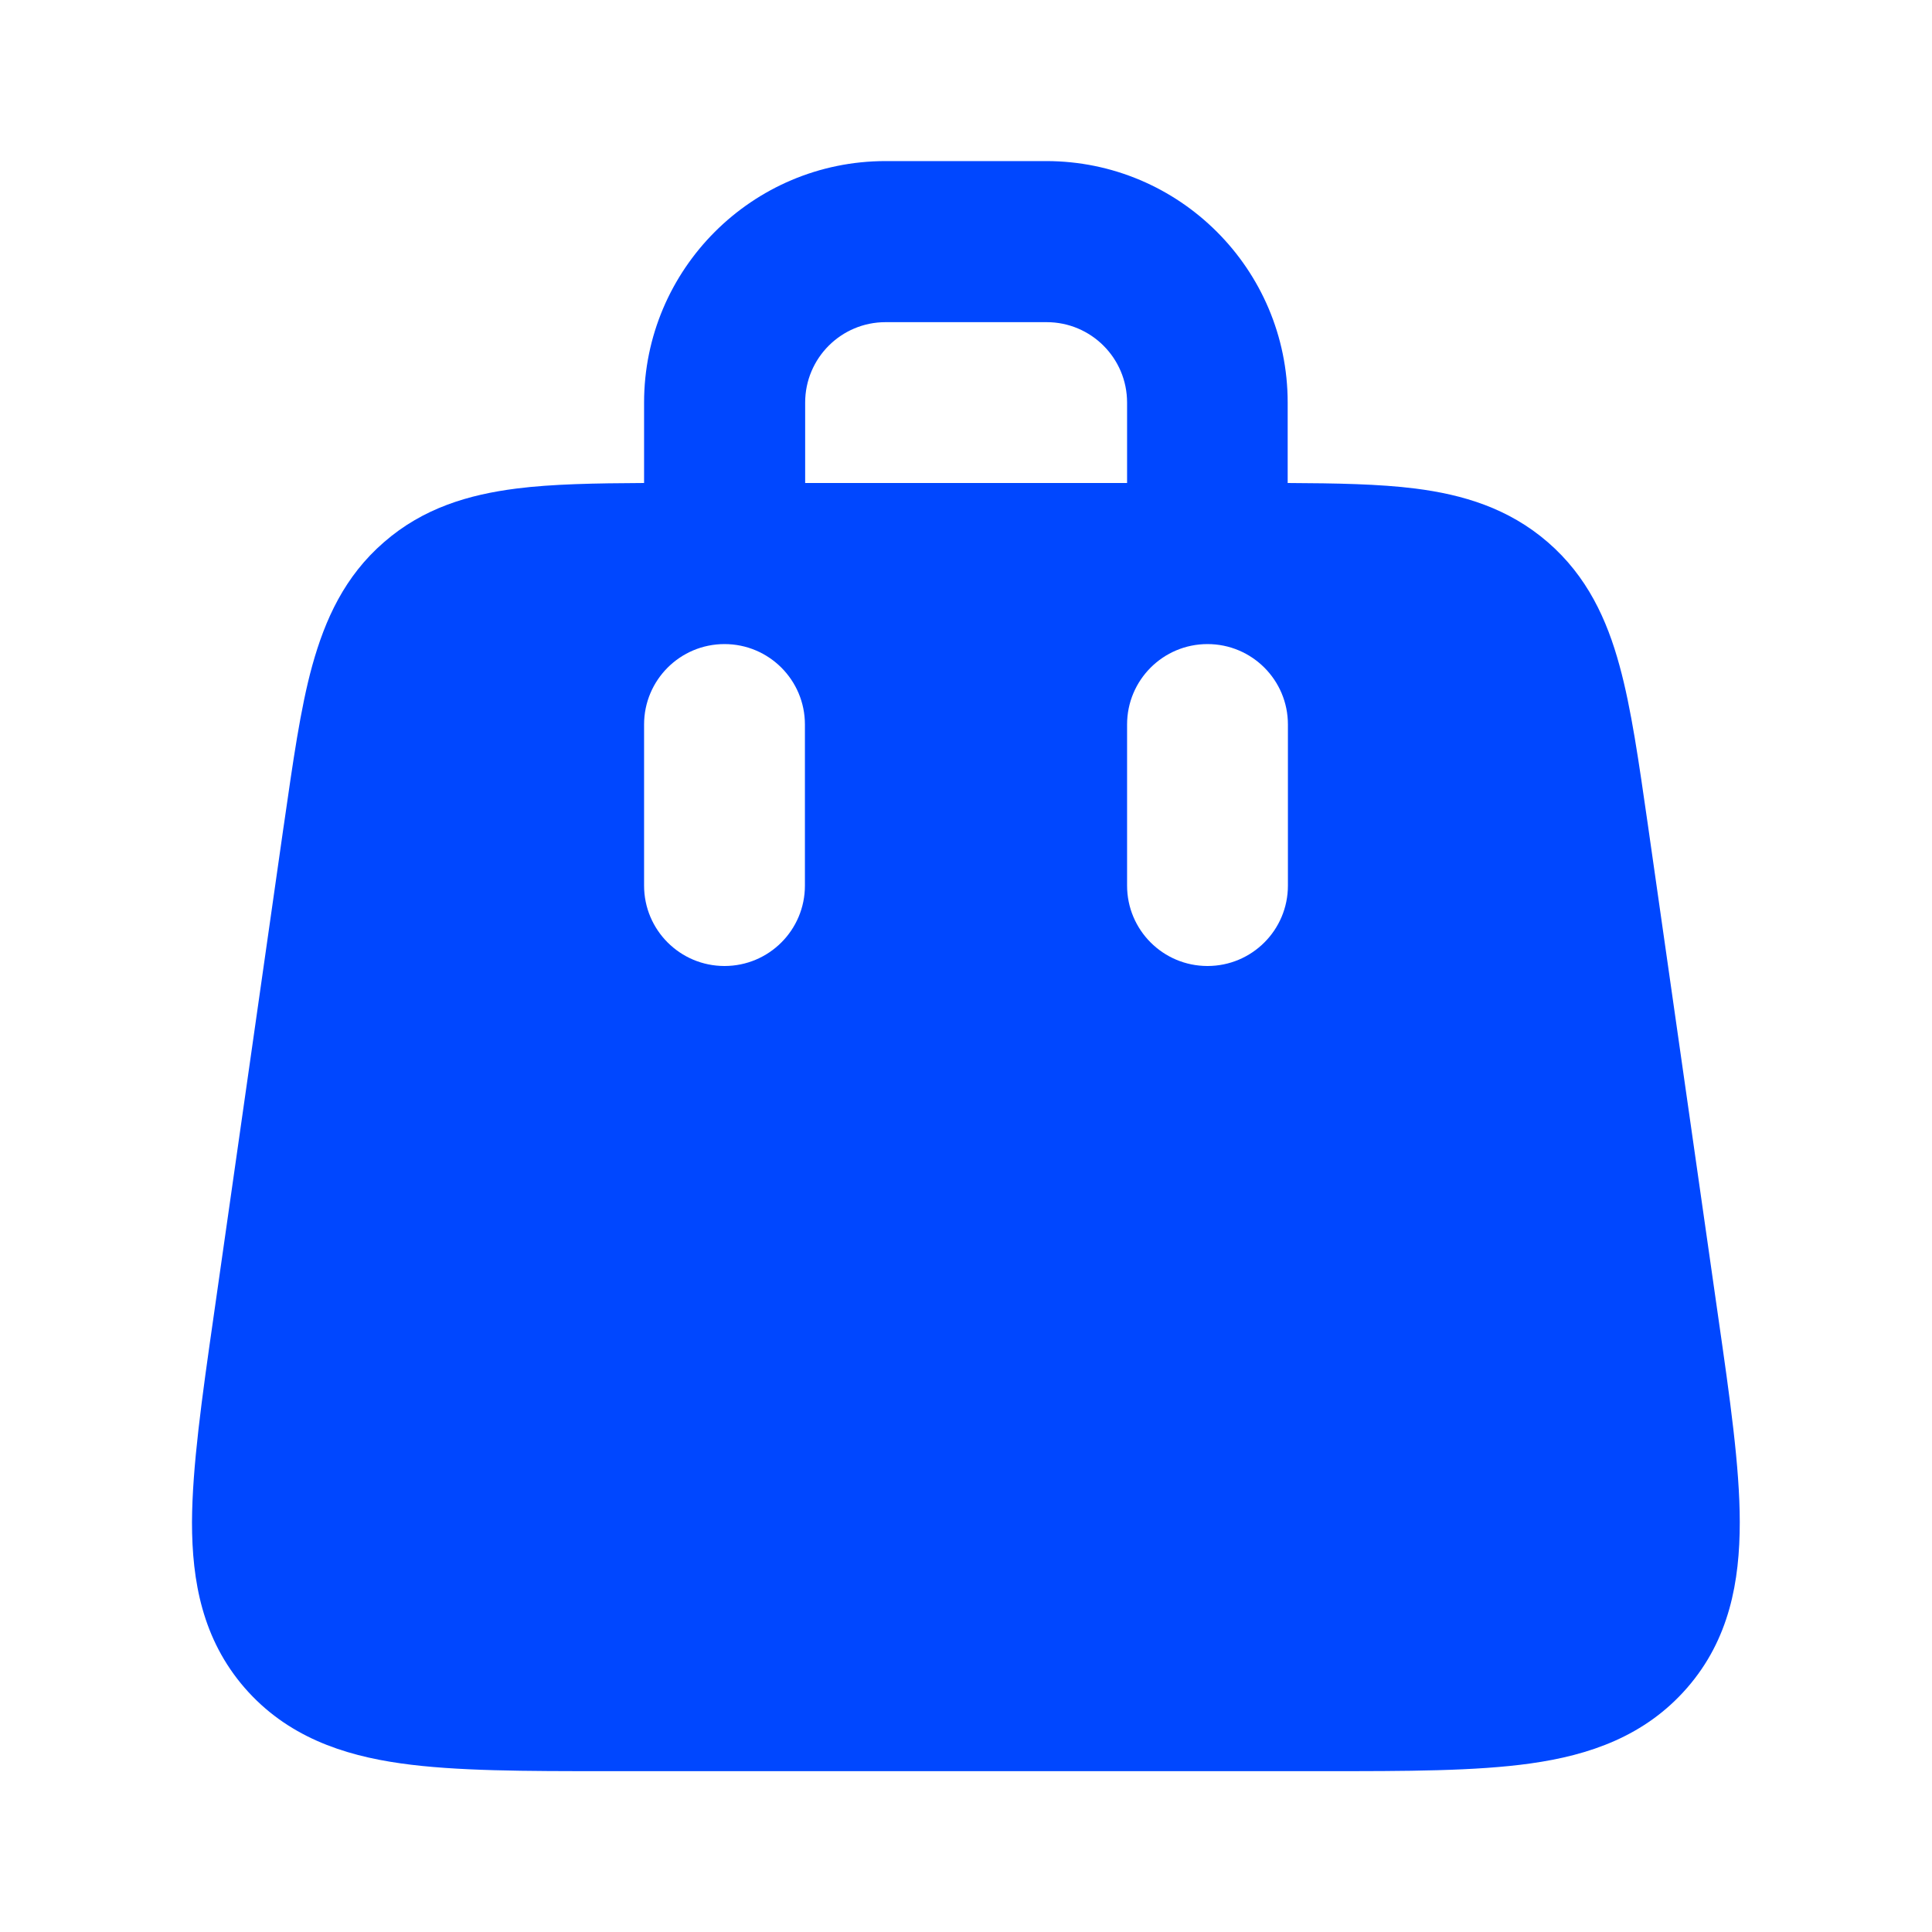 <?xml version="1.0" encoding="utf-8"?>
<!-- Generator: Adobe Illustrator 23.1.0, SVG Export Plug-In . SVG Version: 6.00 Build 0)  -->
<svg version="1.1" id="Camada_1" xmlns="http://www.w3.org/2000/svg" xmlns:xlink="http://www.w3.org/1999/xlink" x="0px" y="0px"
	 viewBox="0 0 800 800" style="enable-background:new 0 0 800 800;" xml:space="preserve">
<style type="text/css">
	.st0{fill-rule:evenodd;clip-rule:evenodd;fill:#0047FF;}
</style>
<path class="st0" d="M366.7,66.7c-55.2,0-100,44.8-100,100V200c-20.2,0.1-38,0.4-52.9,2.3c-19.6,2.5-38.5,8-54.8,22.2
	c-16.3,14.1-24.4,32-29.7,51.1c-4.9,17.7-8,40-11.7,65.6l-0.3,2L88.4,545.5c-4.8,33.4-8.8,61.9-8.9,84.8c0,24.4,4.3,48.4,21.8,68.6
	c17.5,20.1,40.6,27.9,64.8,31.3c22.7,3.2,51.5,3.2,85.2,3.2h297.3c33.7,0,62.5,0,85.2-3.2c24.2-3.4,47.3-11.2,64.8-31.3
	c17.5-20.1,21.8-44.1,21.8-68.6c0-22.9-4.1-51.4-8.9-84.8l-29.2-204.3c-3.7-25.6-6.8-47.8-11.7-65.6c-5.2-19.1-13.4-37-29.7-51.1
	c-16.3-14.1-35.2-19.7-54.8-22.2c-15-1.9-32.7-2.2-52.9-2.3v-33.3c0-55.2-44.8-100-100-100H366.7z M466.7,200v-33.3
	c0-18.4-14.9-33.3-33.3-33.3h-66.7c-18.4,0-33.3,14.9-33.3,33.3V200H466.7z M300,266.7c18.4,0,33.3,14.9,33.3,33.3v66.7
	c0,18.4-14.9,33.3-33.3,33.3c-18.4,0-33.3-14.9-33.3-33.3V300C266.7,281.6,281.6,266.7,300,266.7z M533.3,300
	c0-18.4-14.9-33.3-33.3-33.3s-33.3,14.9-33.3,33.3v66.7c0,18.4,14.9,33.3,33.3,33.3s33.3-14.9,33.3-33.3V300z"/>
</svg>
